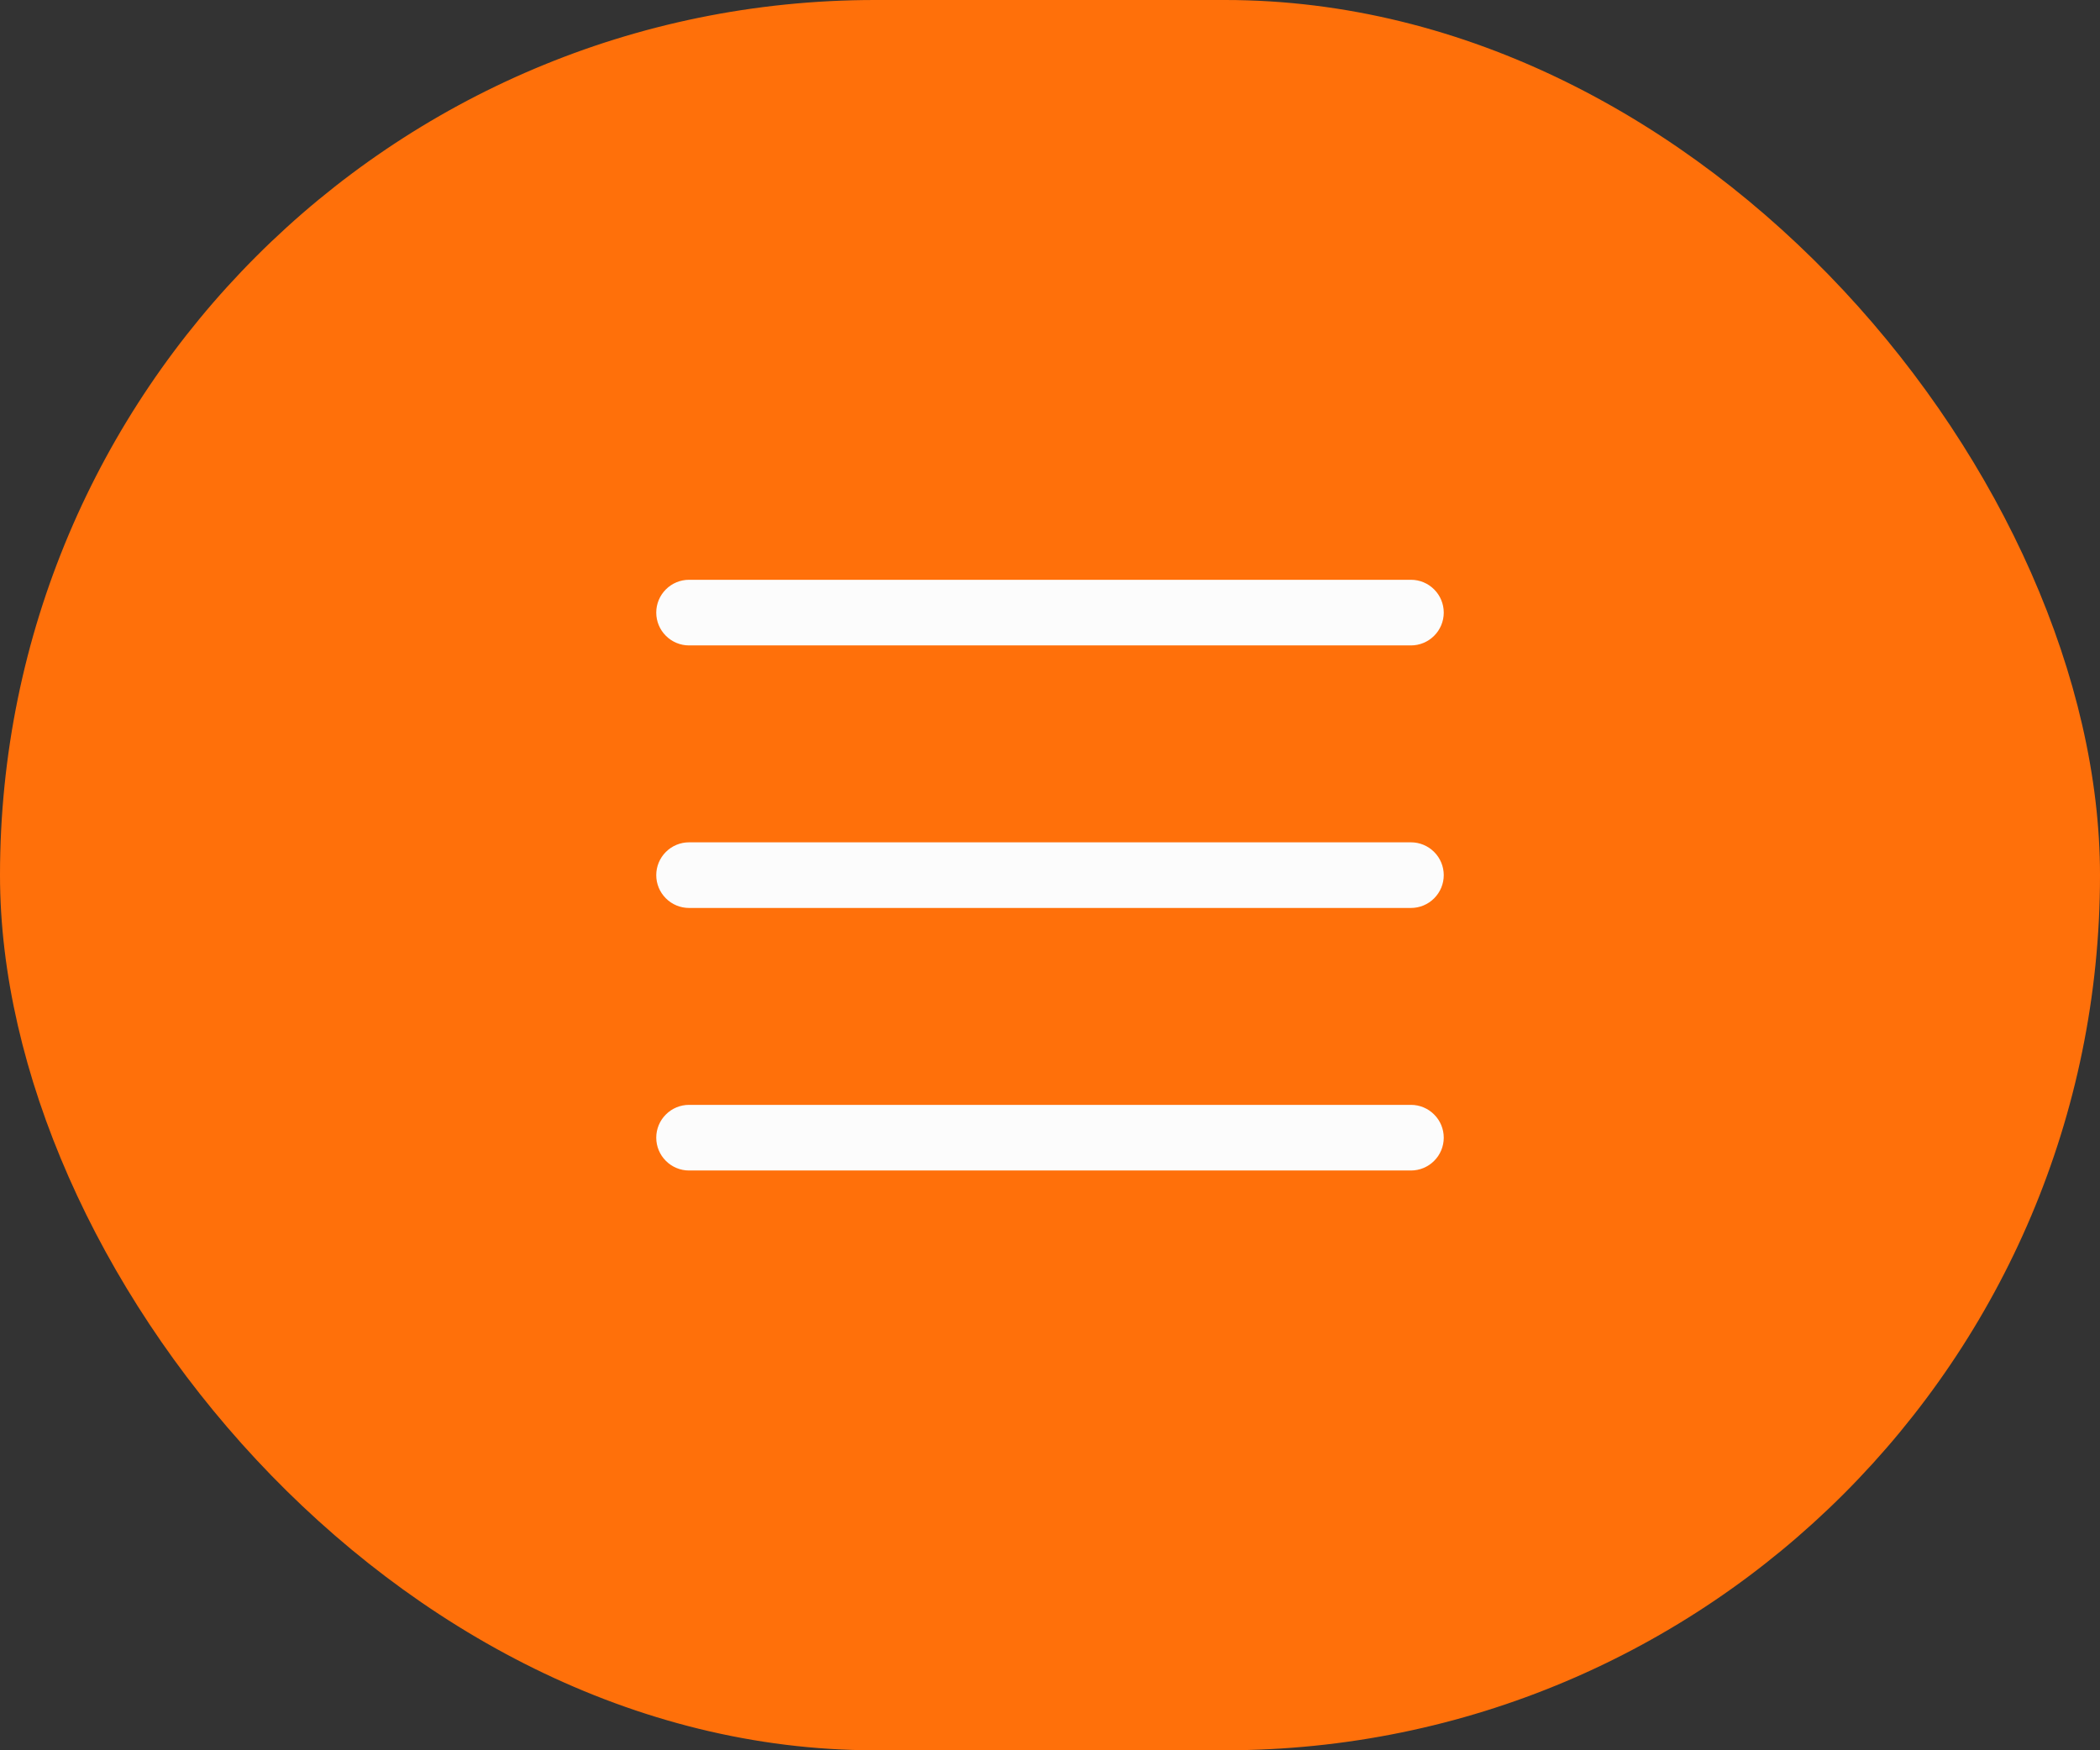 <svg width="48" height="40" viewBox="0 0 48 40" fill="none" xmlns="http://www.w3.org/2000/svg">
    <rect x="0" y="0" width="48" height="40" fill="#333333" stroke="none"/>
    <rect width="48" height="40" rx="20" fill="#FF700A" />
    <path d="M33 20C33 20.199 32.921 20.39 32.78 20.53C32.64 20.671 32.449 20.75 32.25 20.75H15.75C15.551 20.75 15.36 20.671 15.22 20.53C15.079 20.39 15 20.199 15 20C15 19.801 15.079 19.61 15.22 19.47C15.36 19.329 15.551 19.25 15.75 19.25H32.25C32.449 19.25 32.64 19.329 32.78 19.47C32.921 19.61 33 19.801 33 20ZM15.75 14.75H32.25C32.449 14.75 32.64 14.671 32.78 14.53C32.921 14.39 33 14.199 33 14C33 13.801 32.921 13.61 32.78 13.47C32.64 13.329 32.449 13.25 32.25 13.25H15.75C15.551 13.25 15.36 13.329 15.22 13.47C15.079 13.61 15 13.801 15 14C15 14.199 15.079 14.39 15.22 14.53C15.36 14.671 15.551 14.75 15.75 14.75ZM32.25 25.25H15.75C15.551 25.25 15.36 25.329 15.22 25.47C15.079 25.61 15 25.801 15 26C15 26.199 15.079 26.39 15.22 26.53C15.36 26.671 15.551 26.75 15.75 26.75H32.25C32.449 26.75 32.64 26.671 32.78 26.53C32.921 26.39 33 26.199 33 26C33 25.801 32.921 25.61 32.78 25.47C32.64 25.329 32.449 25.25 32.25 25.25Z" fill="#FCFCFC"/>
</svg>
